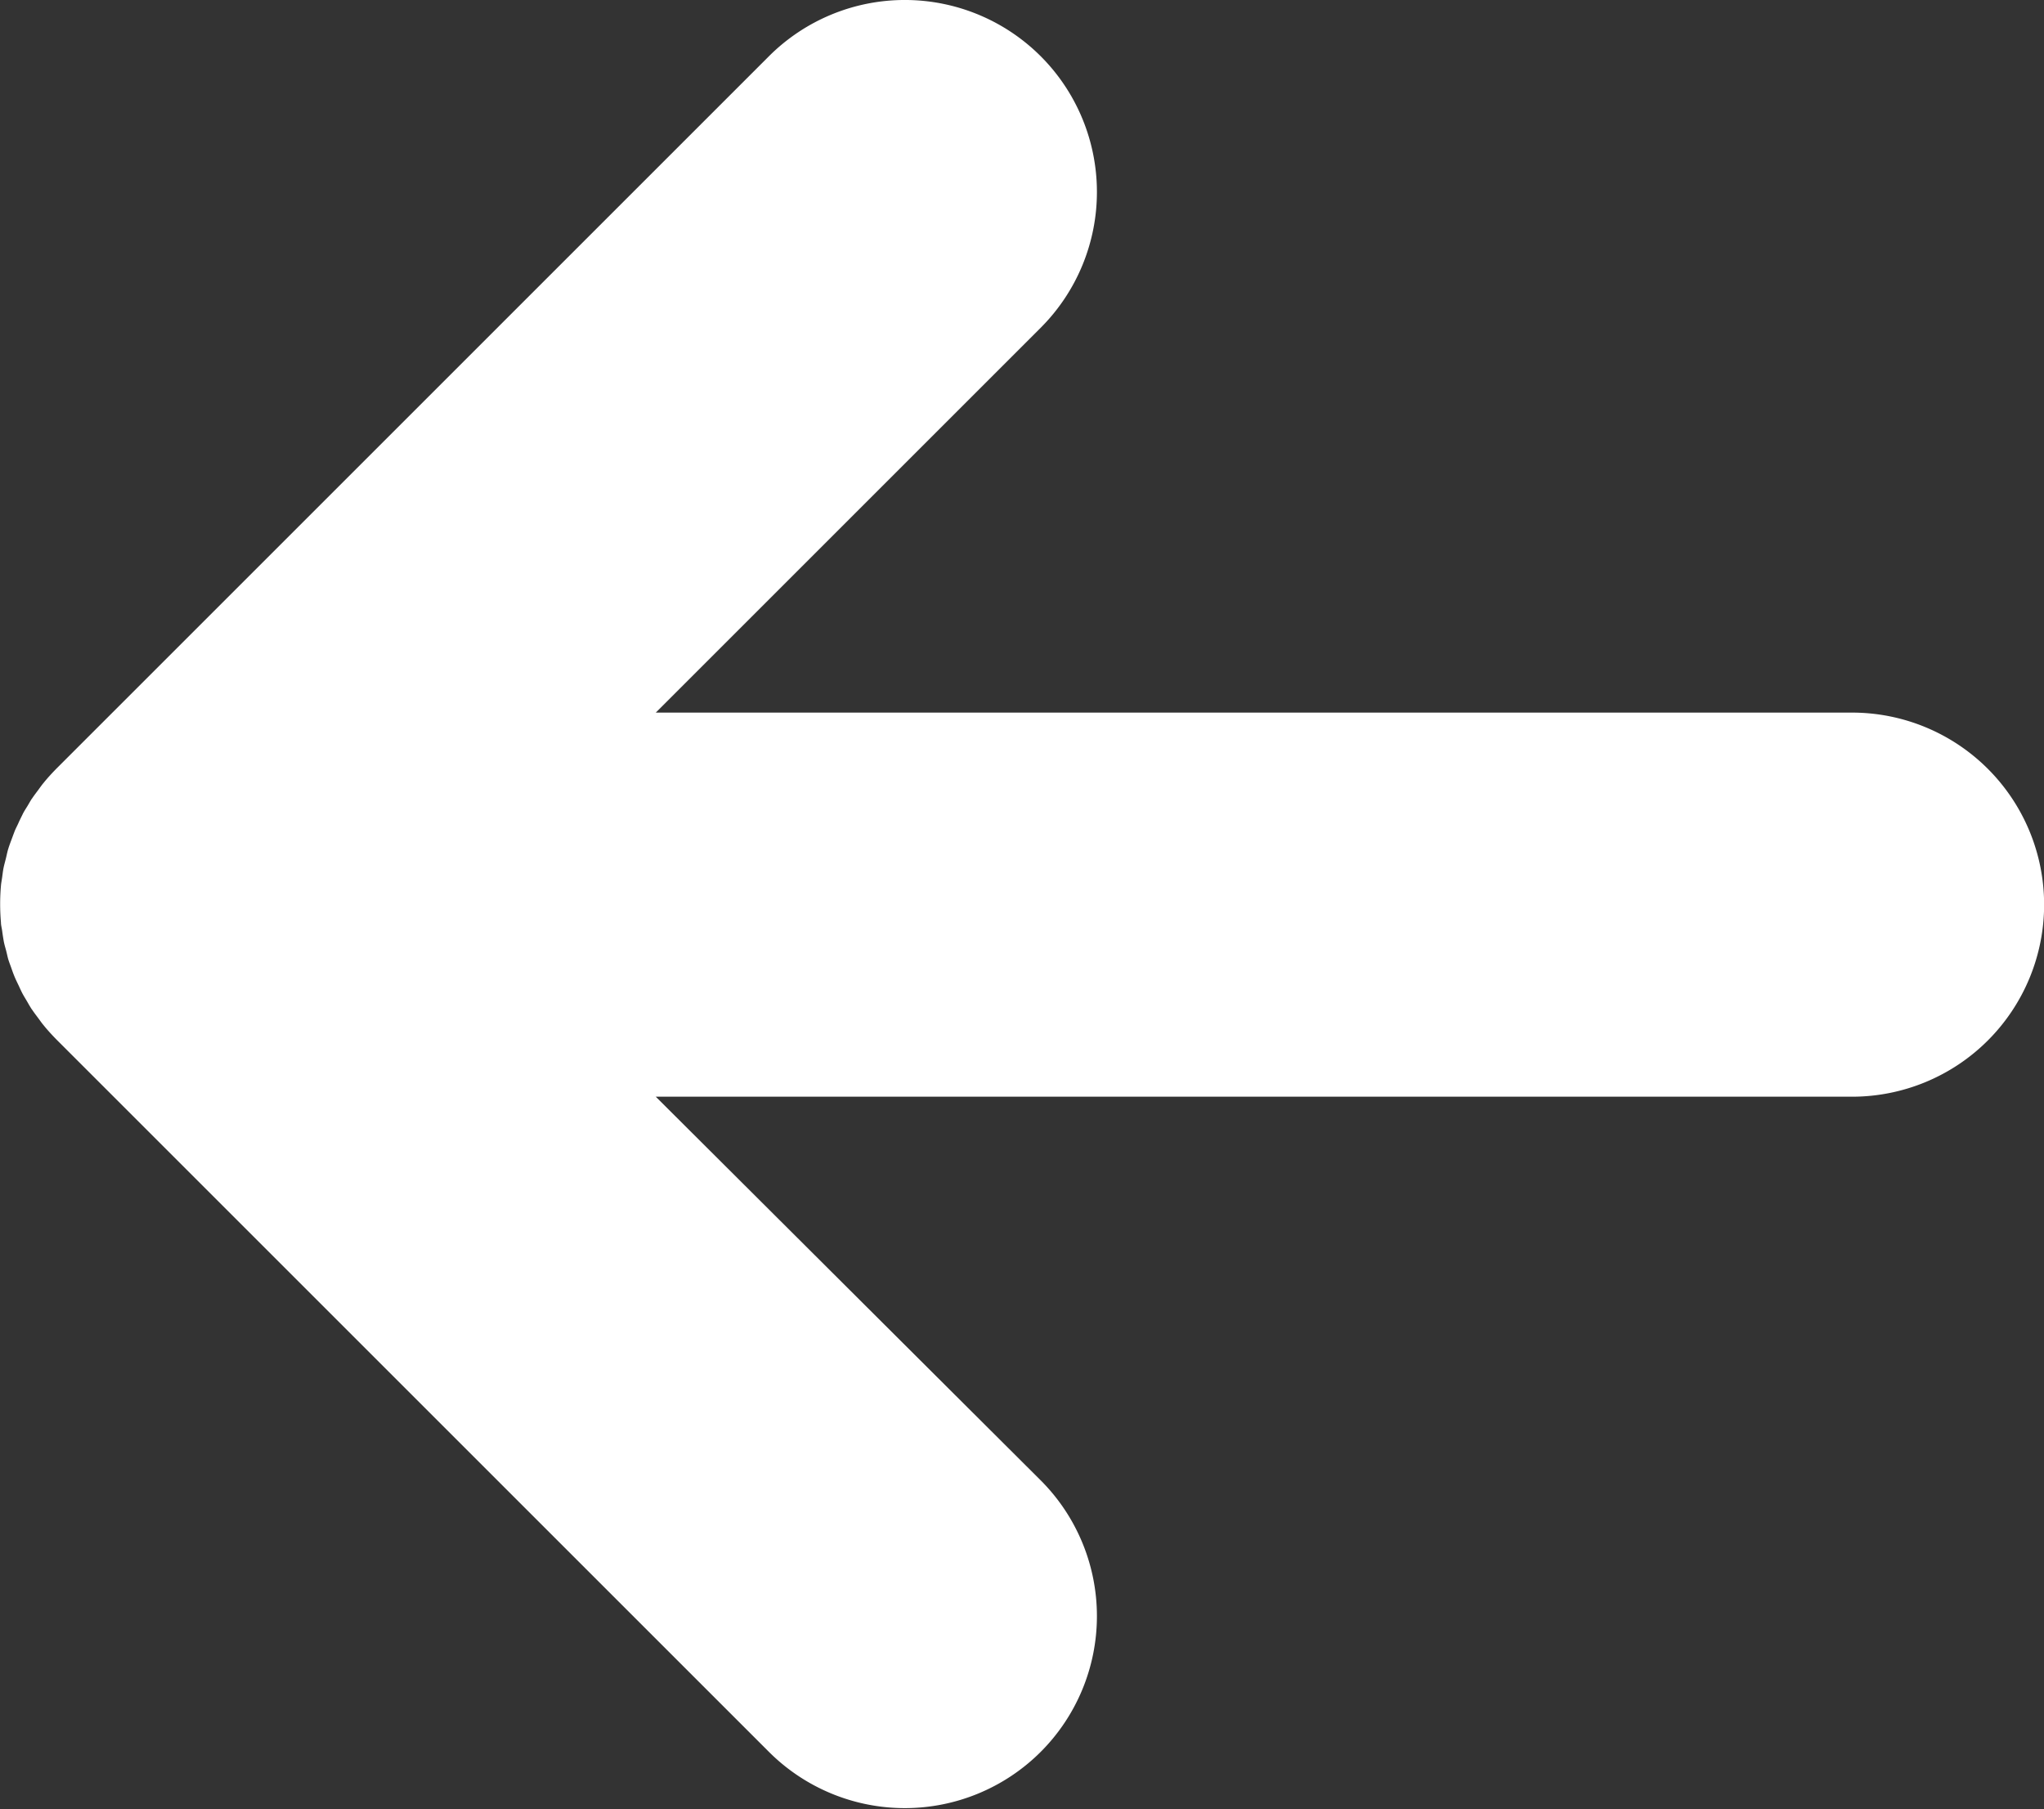 <svg xmlns="http://www.w3.org/2000/svg" viewBox="0 0 171.21 151.58"><rect x="0" y="0" width="171.21" height="151.58" fill="#333333" stroke="none"/><defs><style>.cls-1{fill:#fff;}</style></defs><g id="Layer_2" data-name="Layer 2"><g id="Layer_1-2" data-name="Layer 1"><path class="cls-1" d="M155.13,59.7H54.93L87.17,27.46a16.09,16.09,0,0,0,0-22.75h0a16.1,16.1,0,0,0-22.76,0L4.71,64.41c-.37.38-.73.77-1.06,1.18-.16.19-.29.38-.43.57s-.35.46-.51.7l-.06.08c-.13.2-.24.41-.37.62S2,68,1.9,68.21s-.24.48-.35.73-.23.46-.32.69-.18.48-.27.72-.19.51-.27.77-.12.48-.18.73-.14.53-.2.8-.09.56-.13.85-.08.46-.1.7a.09.09,0,0,1,0,0,17.6,17.6,0,0,0,0,3.08.09.09,0,0,1,0,0c0,.24.07.47.1.7s.08.57.13.85.13.54.2.8.11.49.18.73.18.51.27.77.17.48.27.72.21.46.32.69.22.49.35.73.26.44.38.65.24.42.37.62l.06.08c.16.24.34.47.51.7s.27.38.43.57c.33.41.69.8,1.06,1.18l59.7,59.7a16.1,16.1,0,0,0,22.76,0h0a16.09,16.09,0,0,0,0-22.75L54.93,91.88h100.2a16.09,16.09,0,0,0,0-32.18Z"/></g></g></svg>